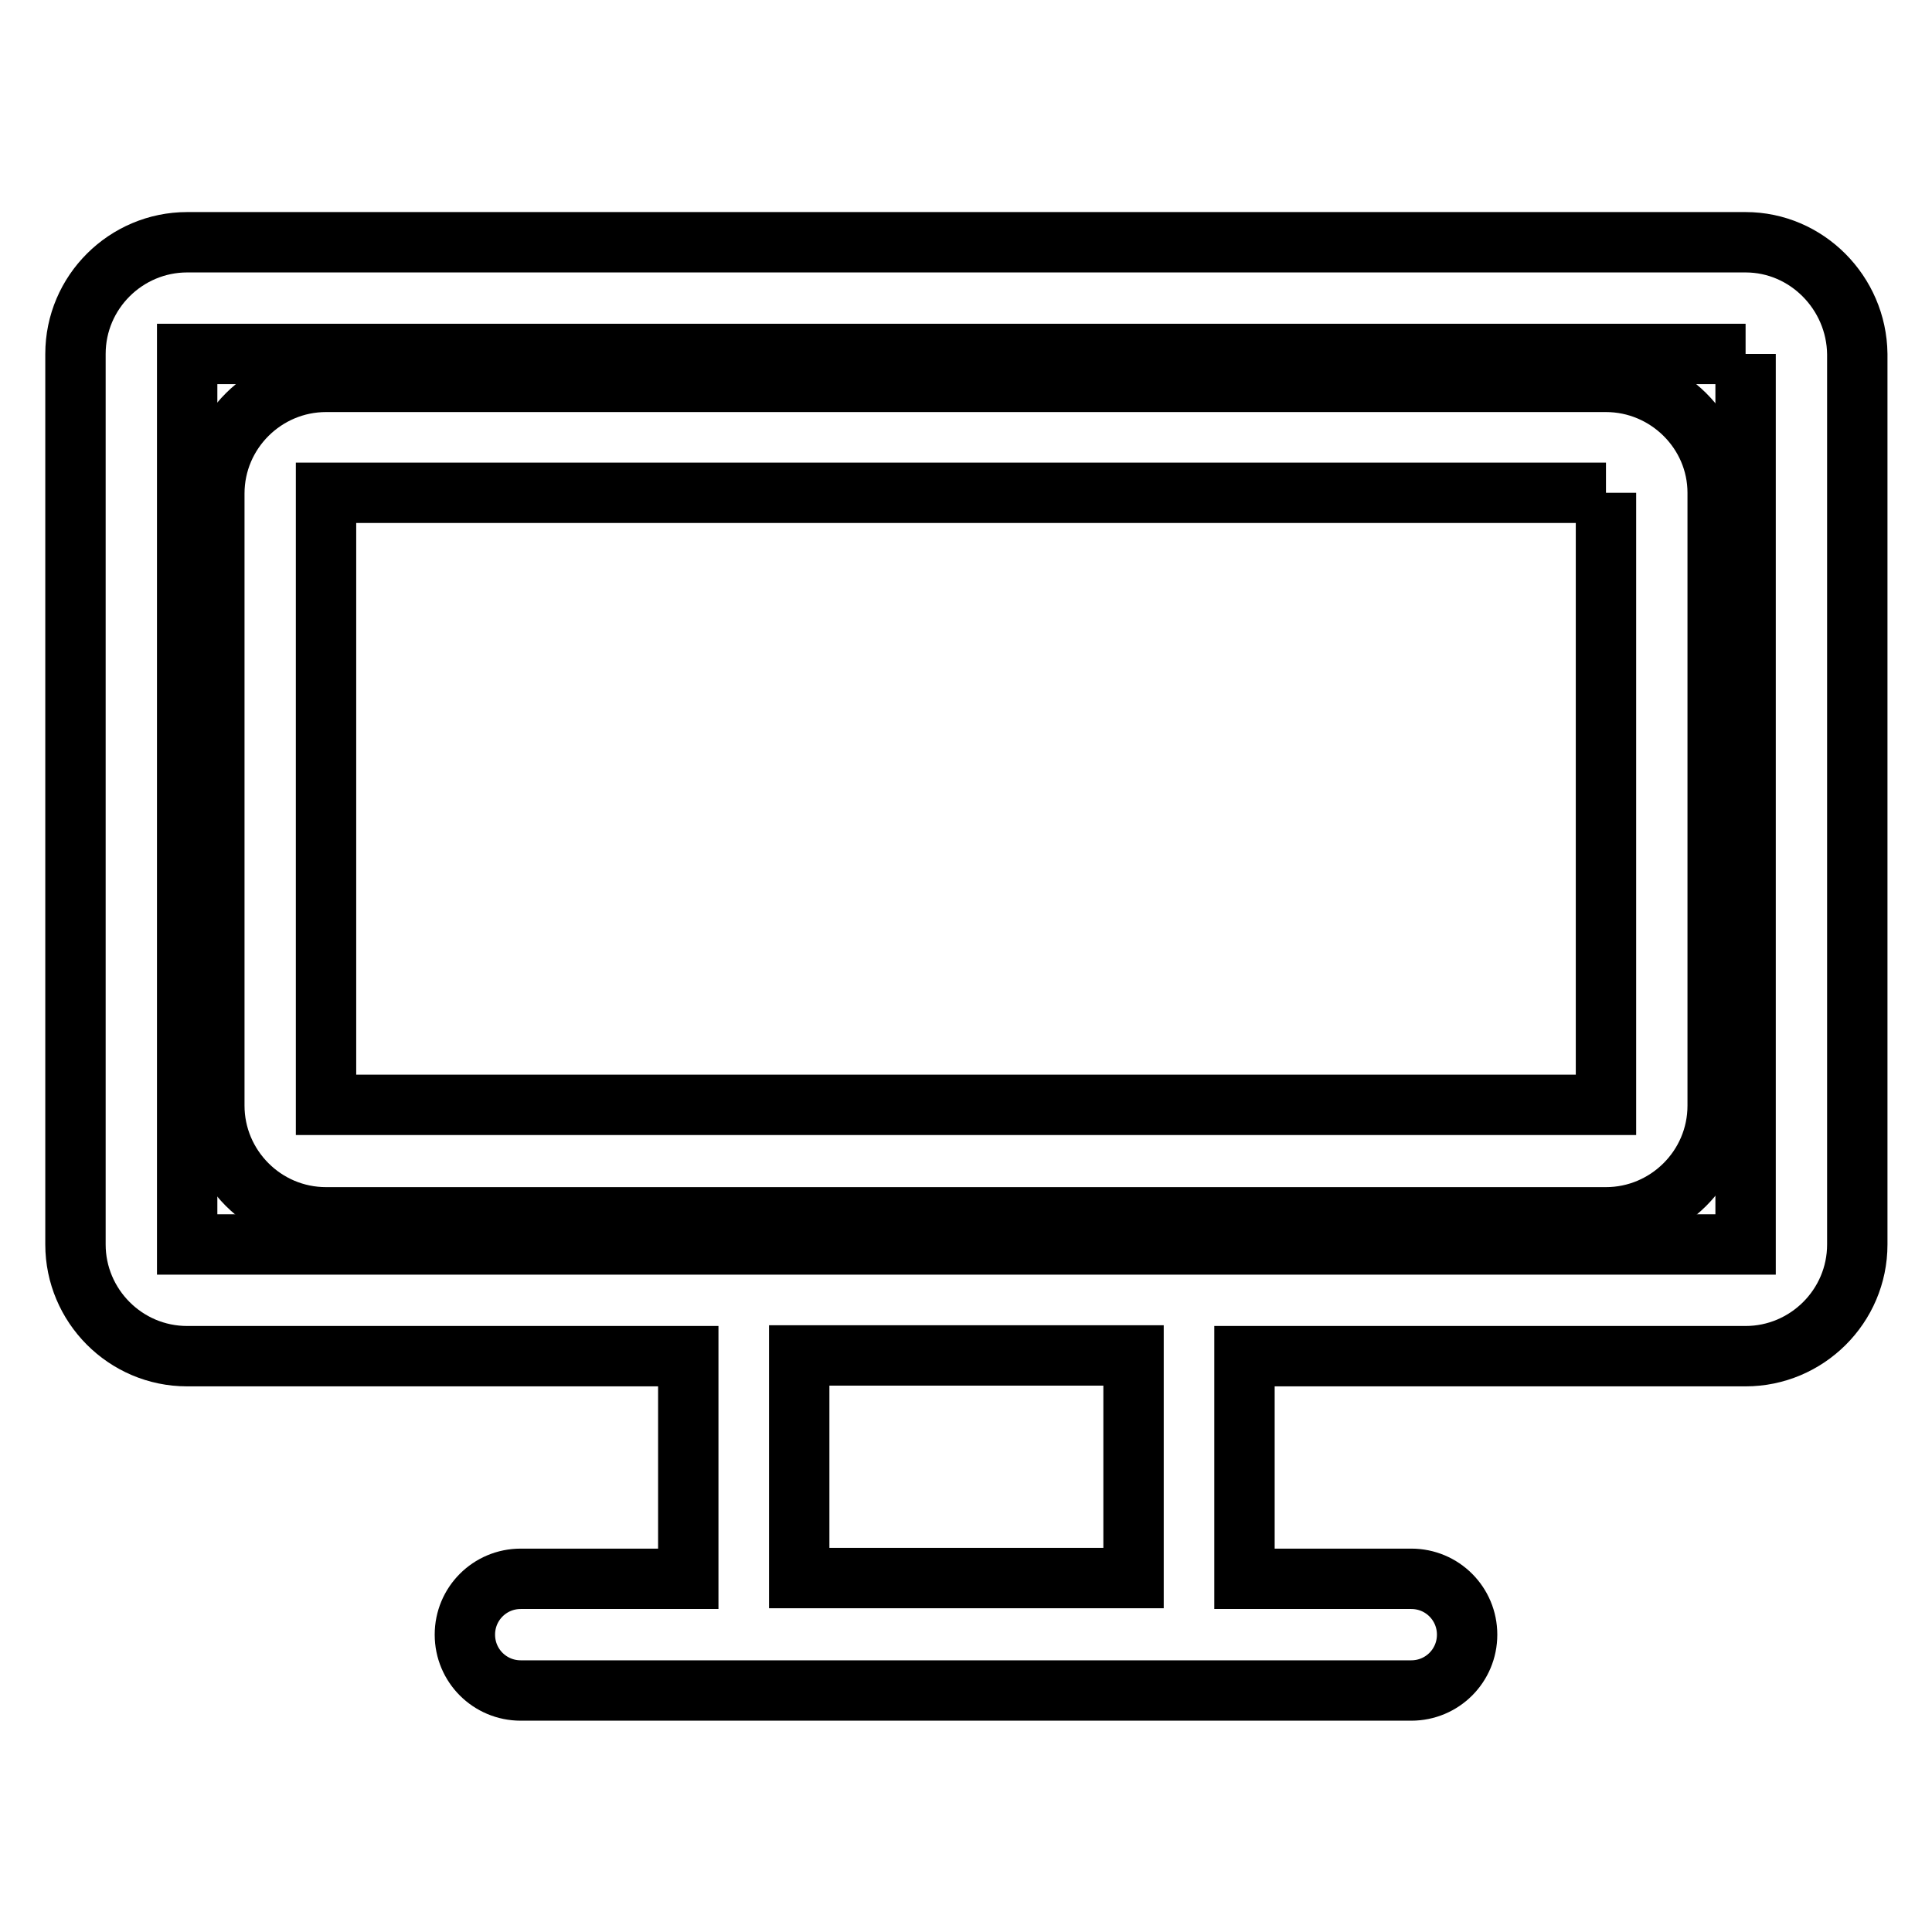<?xml version="1.0" encoding="utf-8"?>
<!-- Svg Vector Icons : http://www.onlinewebfonts.com/icon -->
<!DOCTYPE svg PUBLIC "-//W3C//DTD SVG 1.1//EN" "http://www.w3.org/Graphics/SVG/1.1/DTD/svg11.dtd">
<svg version="1.1" xmlns="http://www.w3.org/2000/svg" xmlns:xlink="http://www.w3.org/1999/xlink" x="0px" y="0px" viewBox="0 0 256 256" enable-background="new 0 0 256 256" xml:space="preserve">
<g> <path stroke-width="8" fill-opacity="0" stroke="#000000"  d="M212.8,65.3v81.1H43.2V65.3H212.8 M212.8,50.6H43.2c-8.1,0-14.8,6.6-14.8,14.8v81.1 c0,8.1,6.6,14.8,14.8,14.8h169.6c8.1,0,14.8-6.6,14.8-14.8V65.3C227.6,57.2,220.9,50.6,212.8,50.6z"/> <path stroke-width="8" fill-opacity="0" stroke="#000000"  d="M231.3,46.9v118H24.8v-118H231.3 M231.3,32.1H24.8c-8.1,0-14.8,6.6-14.8,14.8v118c0,8.1,6.6,14.8,14.8,14.8 h66.4v29.5H69c-4.1,0-7.4,3.3-7.4,7.4s3.3,7.4,7.4,7.4h118c4.1,0,7.4-3.3,7.4-7.4s-3.3-7.4-7.4-7.4h-22.1v-29.5h66.4 c8.1,0,14.8-6.6,14.8-14.8v-118C246,38.8,239.4,32.1,231.3,32.1z M105.9,209.1v-29.5h44.3v29.5H105.9z"/></g>
</svg>